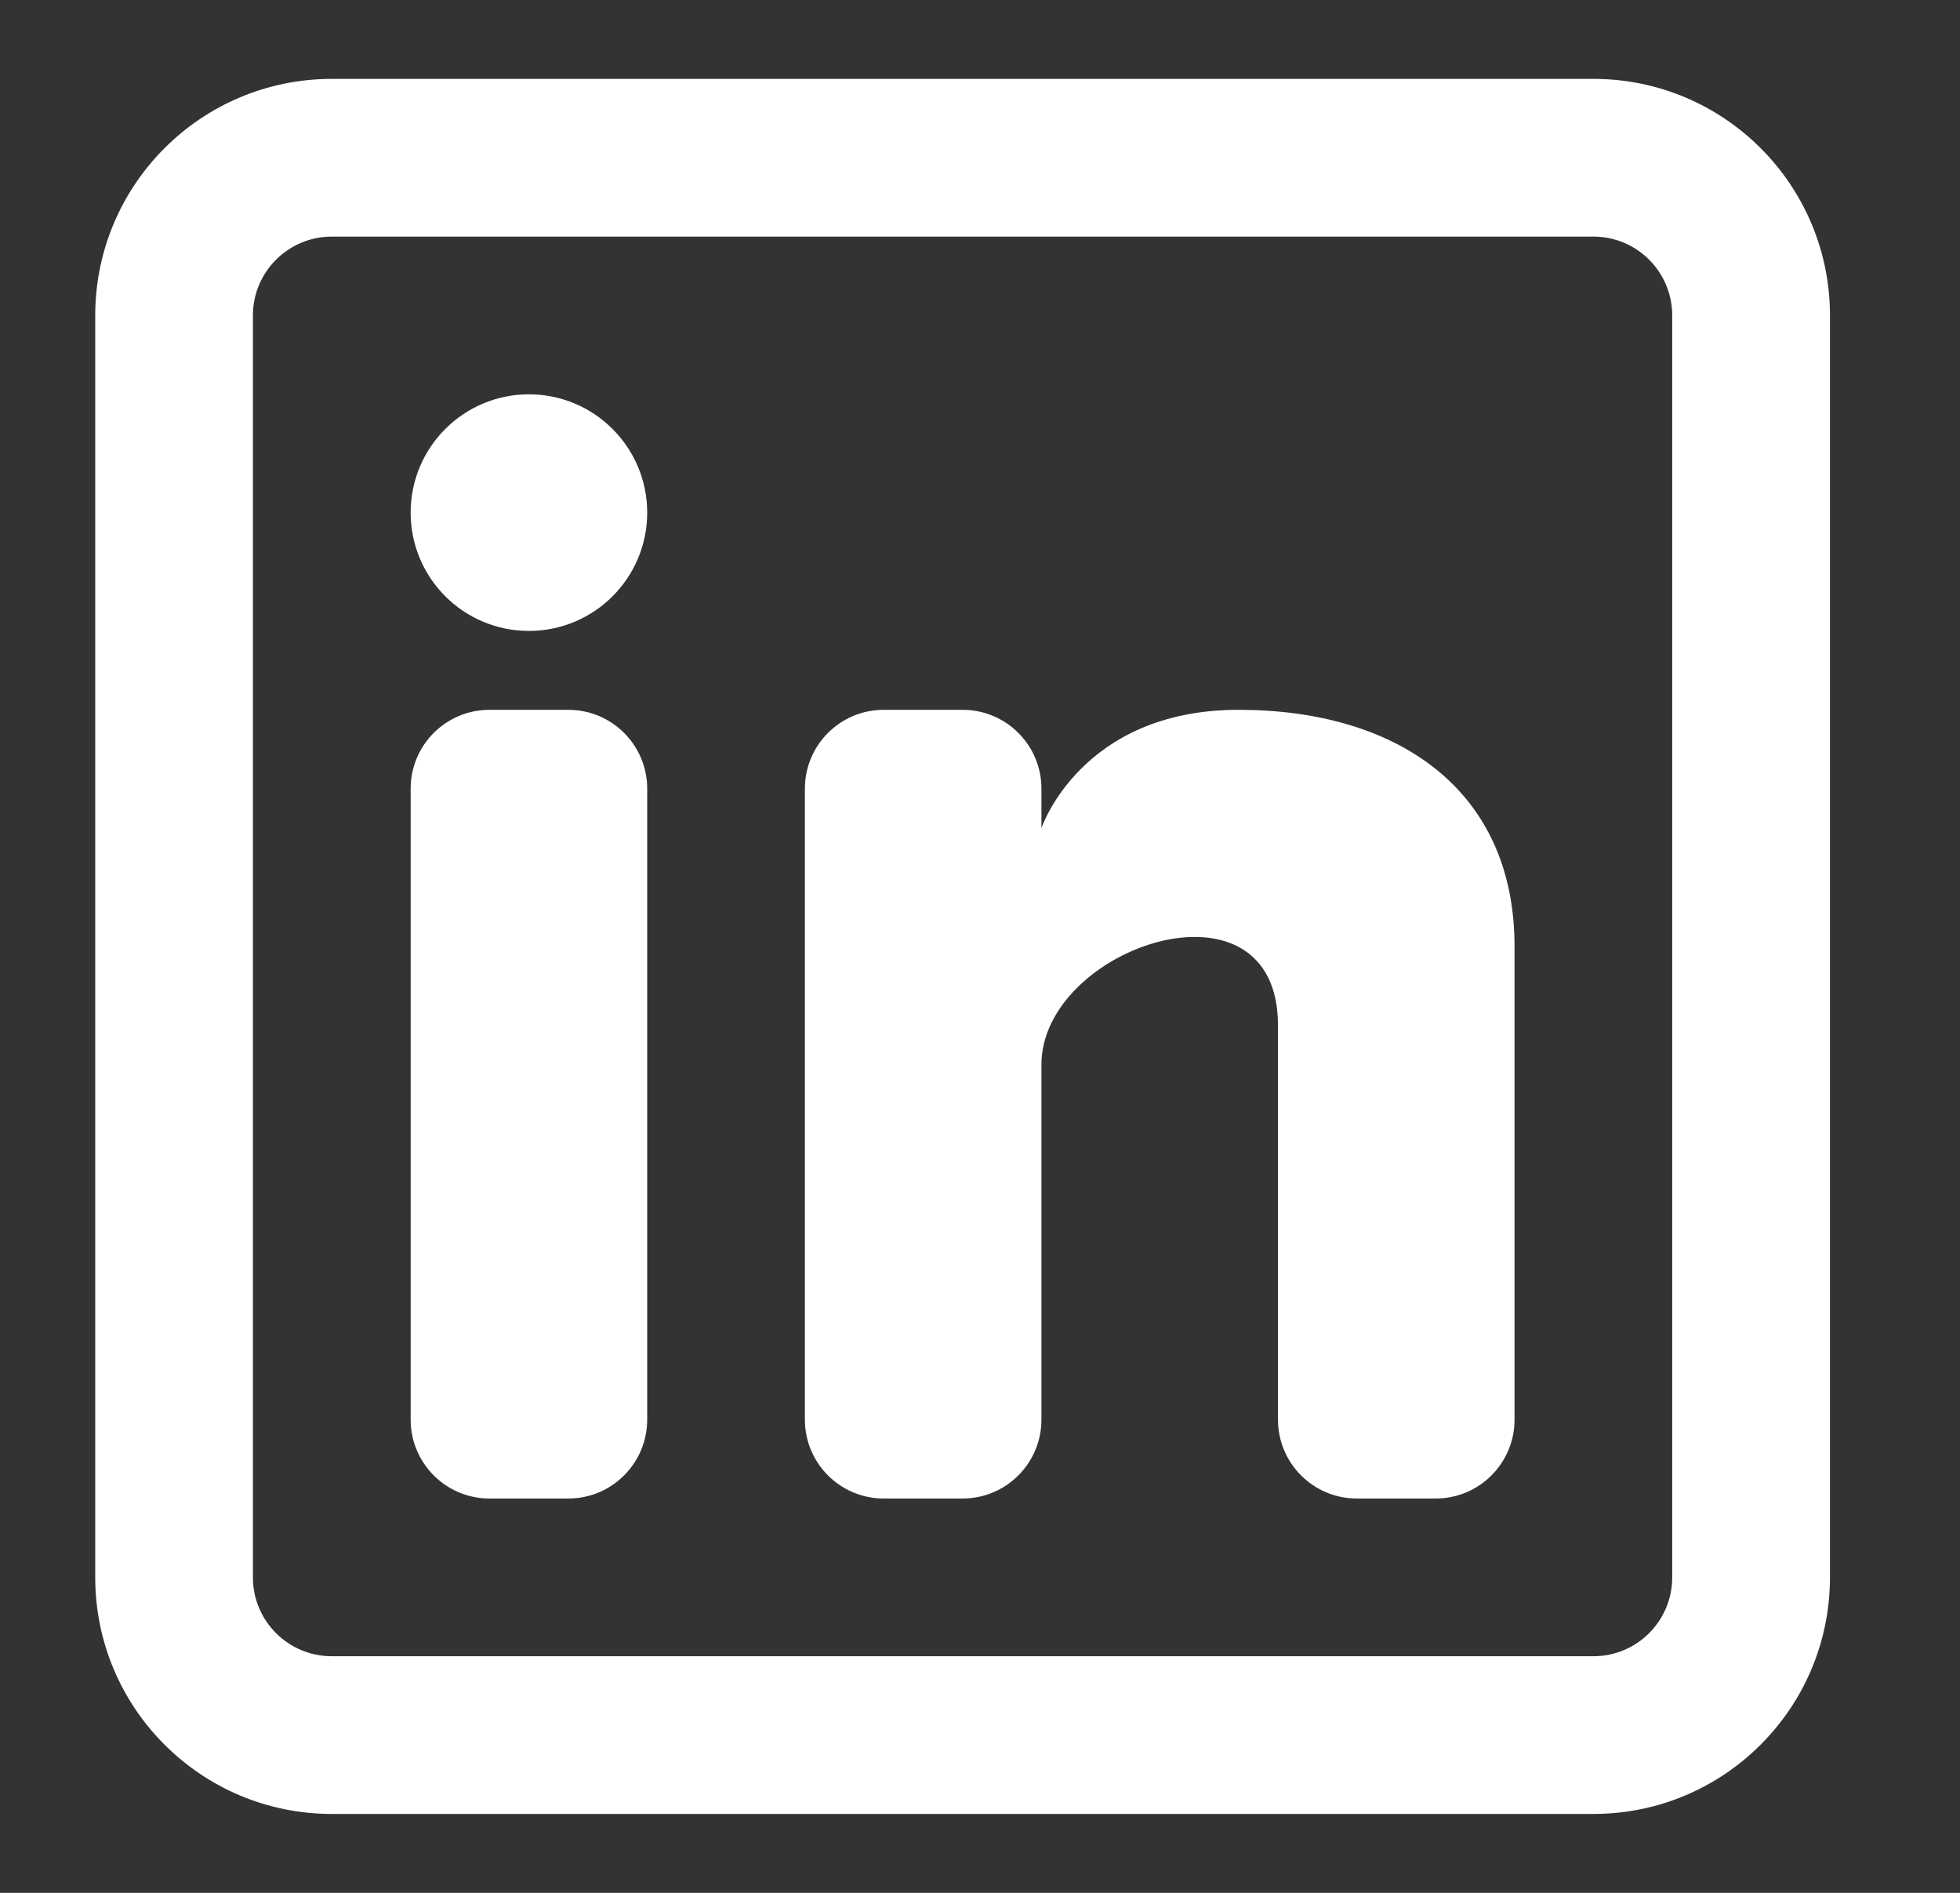 <svg width="29" height="28" viewBox="0 0 29 28" fill="none" xmlns="http://www.w3.org/2000/svg">
<rect x="0" y="0" width="29" height="28" fill="#333333" stroke="none"/>
<path d="M7.826 9.333C8.792 9.333 9.576 8.55 9.576 7.583C9.576 6.617 8.792 5.833 7.826 5.833C6.859 5.833 6.076 6.617 6.076 7.583C6.076 8.55 6.859 9.333 7.826 9.333Z" fill="white"/>
<path d="M6.076 11.667C6.076 11.022 6.598 10.5 7.242 10.5H8.409C9.053 10.5 9.576 11.022 9.576 11.667V21C9.576 21.644 9.053 22.167 8.409 22.167H7.242C6.598 22.167 6.076 21.644 6.076 21V11.667Z" fill="white"/>
<path d="M13.076 22.167H14.242C14.887 22.167 15.409 21.644 15.409 21V15.75C15.409 14 18.909 12.833 18.909 15.167V21C18.909 21.645 19.431 22.167 20.076 22.167H21.242C21.887 22.167 22.409 21.644 22.409 21V14C22.409 11.667 20.659 10.5 18.326 10.5C15.992 10.5 15.409 12.25 15.409 12.25V11.667C15.409 11.022 14.887 10.5 14.242 10.5H13.076C12.431 10.5 11.909 11.022 11.909 11.667V21C11.909 21.644 12.431 22.167 13.076 22.167Z" fill="white"/>
<path fill-rule="evenodd" clip-rule="evenodd" d="M23.576 1.167C25.509 1.167 27.076 2.734 27.076 4.667V23.333C27.076 25.266 25.509 26.833 23.576 26.833H4.909C2.976 26.833 1.409 25.266 1.409 23.333V4.667C1.409 2.734 2.976 1.167 4.909 1.167H23.576ZM23.576 3.5C24.22 3.5 24.742 4.022 24.742 4.667V23.333C24.742 23.978 24.22 24.5 23.576 24.5H4.909C4.265 24.5 3.742 23.978 3.742 23.333V4.667C3.742 4.022 4.265 3.5 4.909 3.5H23.576Z" fill="white"/>
</svg>
